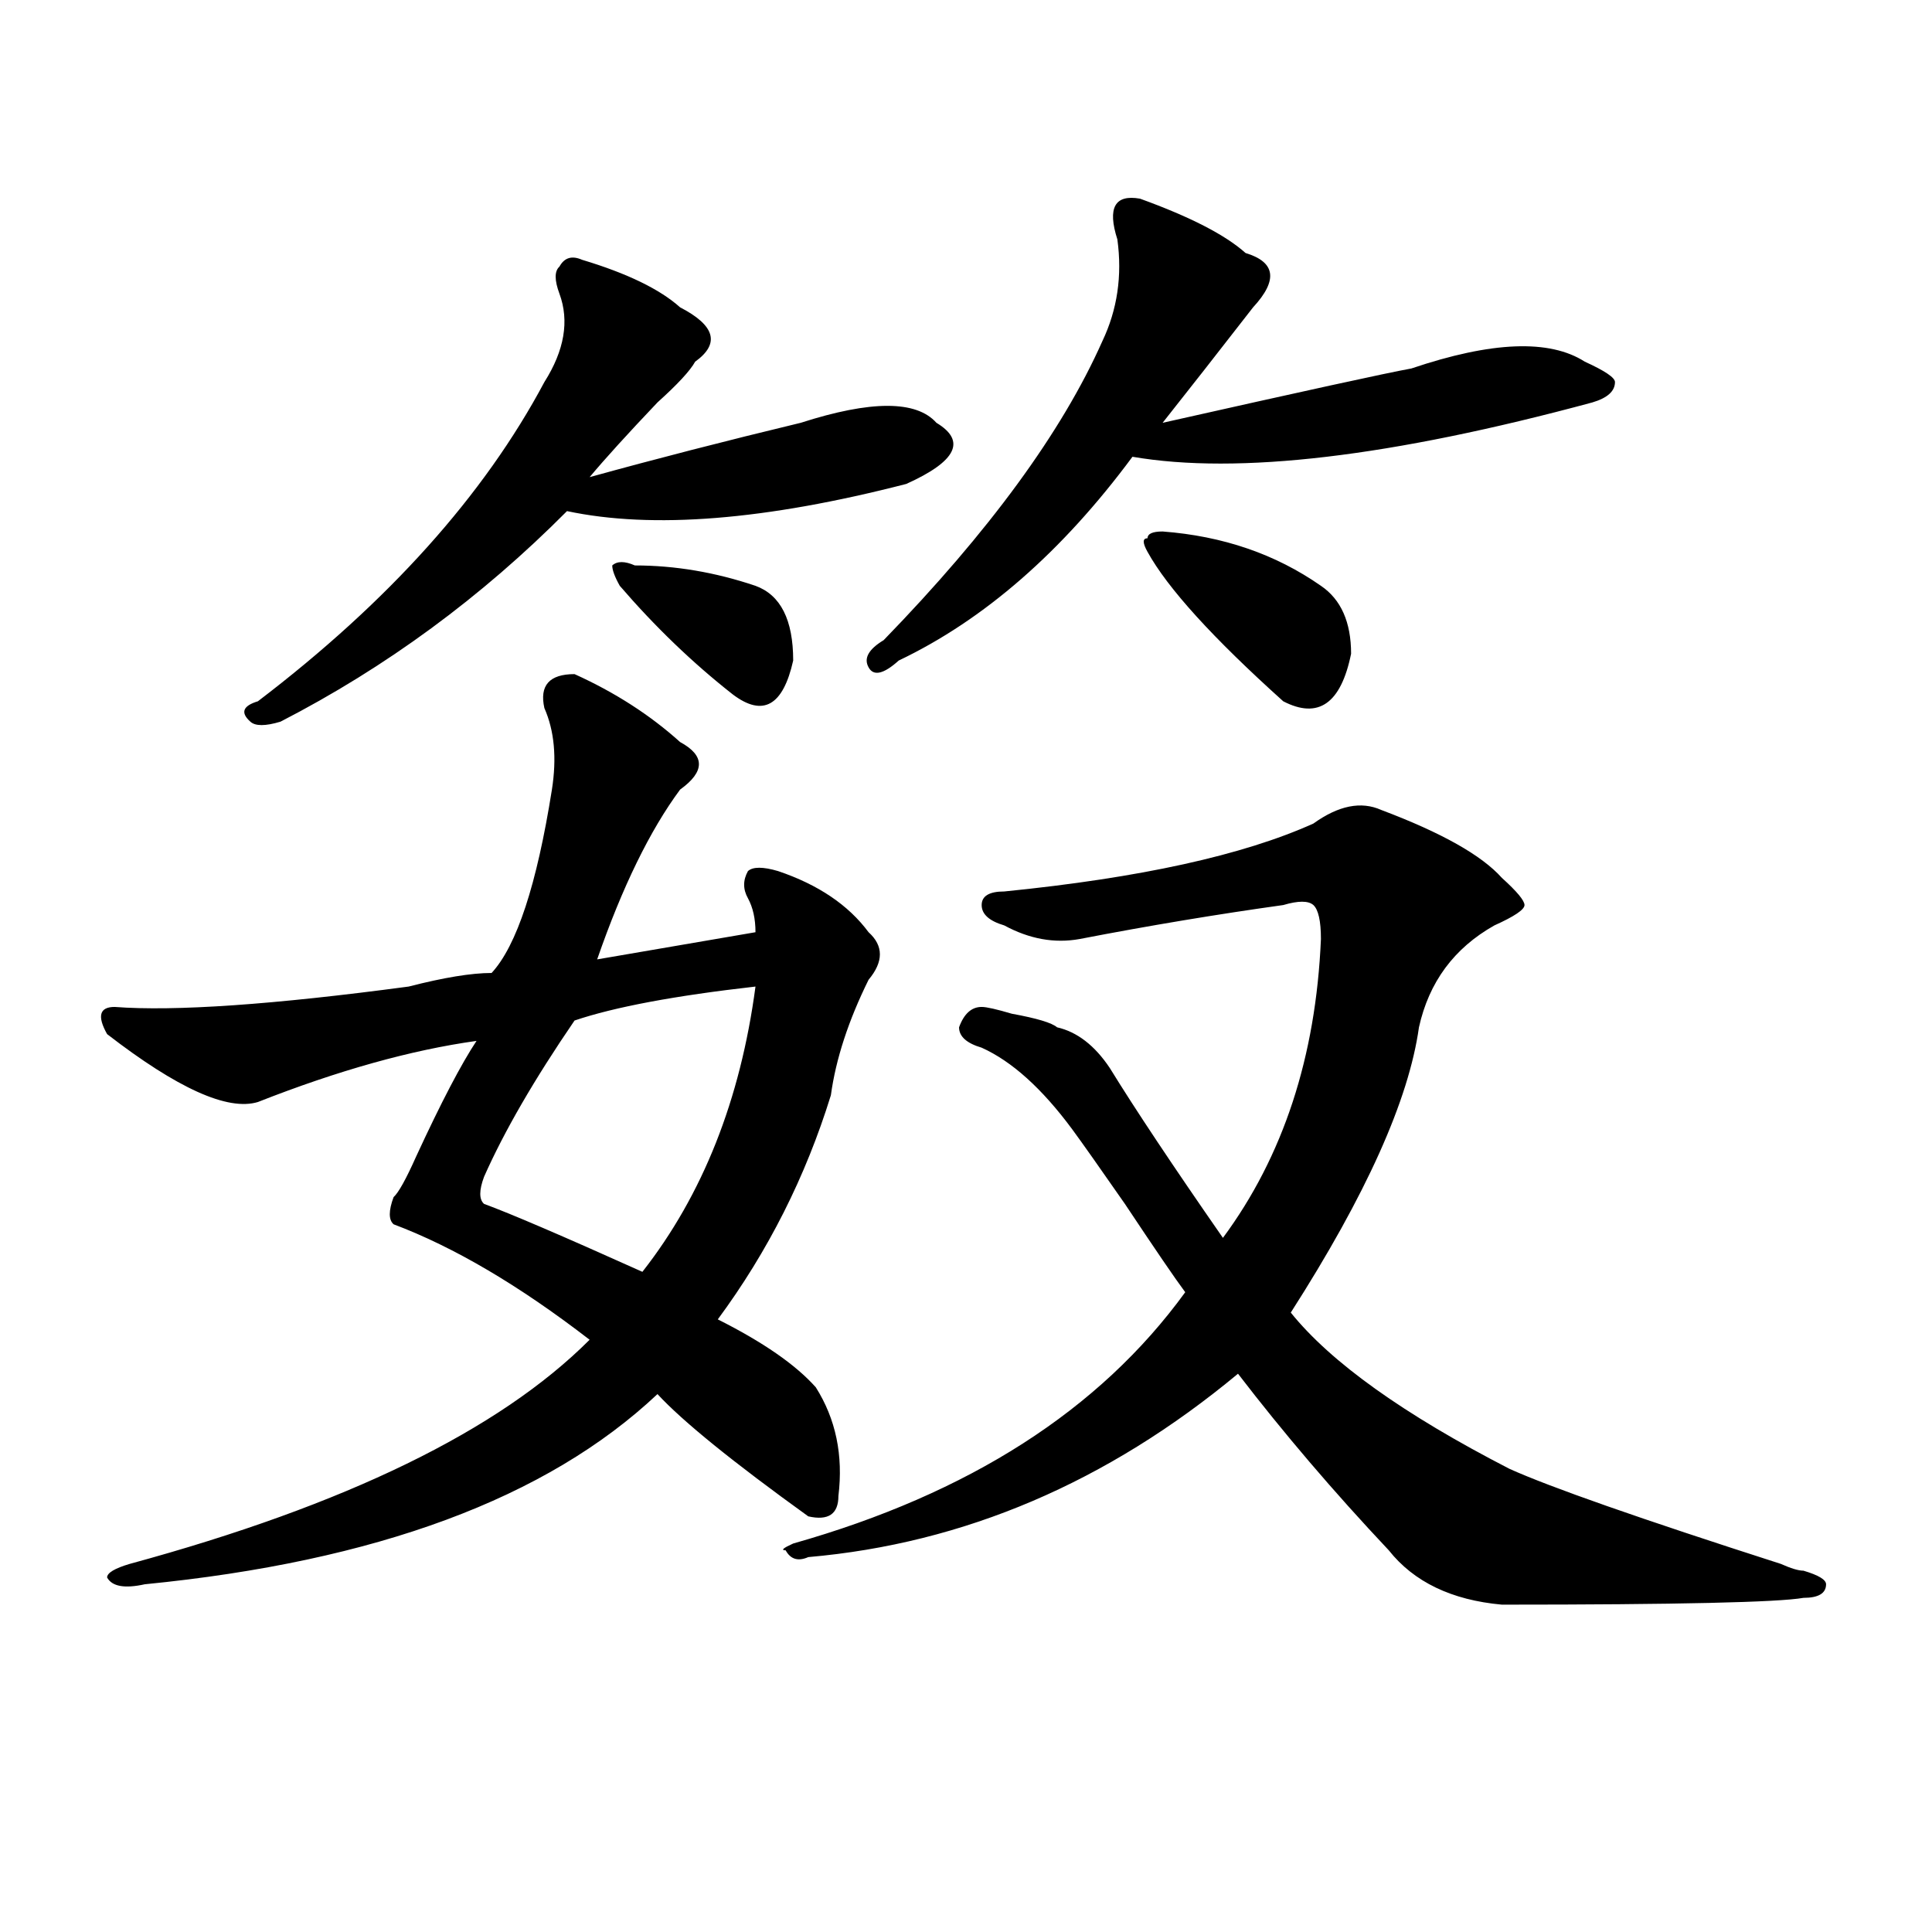 <?xml version="1.0" encoding="utf-8"?>
<!-- Generator: Adobe Illustrator 16.0.0, SVG Export Plug-In . SVG Version: 6.00 Build 0)  -->
<!DOCTYPE svg PUBLIC "-//W3C//DTD SVG 1.1//EN" "http://www.w3.org/Graphics/SVG/1.1/DTD/svg11.dtd">
<svg version="1.1" id="图层_1" xmlns="http://www.w3.org/2000/svg" xmlns:xlink="http://www.w3.org/1999/xlink" x="0px" y="0px"
	 width="1000px" height="1000px" viewBox="0 0 1000 1000" enable-background="new 0 0 1000 1000" xml:space="preserve">
<path d="M297.383,348.922c20.792,9.394,39.023,21.094,54.633,35.156c12.987,7.031,12.987,15.271,0,24.609
	c-15.609,21.094-29.938,50.428-42.926,87.891l81.949-14.063c0-7.031-1.342-12.854-3.902-17.578c-2.622-4.669-2.622-9.338,0-14.063
	c2.561-2.307,7.805-2.307,15.609,0c20.792,7.031,36.401,17.578,46.828,31.641c7.805,7.031,7.805,15.271,0,24.609
	c-10.427,21.094-16.951,41.034-19.512,59.766c-13.049,42.188-32.561,80.859-58.535,116.016
	c23.414,11.756,40.304,23.456,50.73,35.156c10.365,16.425,14.268,35.156,11.707,56.25c0,9.394-5.244,12.909-15.609,10.547
	c-39.023-28.125-65.06-49.219-78.047-63.281c-57.255,53.943-145.729,86.682-265.359,98.438c-10.427,2.307-16.951,1.153-19.512-3.516
	c0-2.362,3.902-4.725,11.707-7.031c111.826-30.432,191.215-69.104,238.043-116.016c-36.463-28.125-70.242-48.01-101.461-59.766
	c-2.622-2.307-2.622-7.031,0-14.063c2.561-2.307,6.463-9.338,11.707-21.094c12.987-28.125,23.414-48.01,31.219-59.766
	c-33.841,4.725-71.584,15.271-113.168,31.641c-15.609,4.725-41.646-7.031-78.047-35.156c-5.244-9.338-3.902-14.063,3.902-14.063
	c31.219,2.362,81.949-1.153,152.191-10.547c18.17-4.669,32.499-7.031,42.926-7.031c12.987-14.063,23.414-45.703,31.219-94.922
	c2.561-16.369,1.28-30.432-3.902-42.188C279.151,354.8,284.334,348.922,297.383,348.922z M301.285,134.469
	c23.414,7.031,40.304,15.271,50.73,24.609c18.17,9.394,20.792,18.787,7.805,28.125c-2.622,4.725-9.146,11.756-19.512,21.094
	c-15.609,16.425-27.316,29.334-35.121,38.672c33.779-9.338,70.242-18.731,109.266-28.125c36.401-11.7,59.815-11.7,70.242,0
	c15.609,9.394,10.365,19.94-15.609,31.641c-72.864,18.787-131.399,23.456-175.605,14.063
	c-44.268,44.55-93.656,80.859-148.289,108.984c-7.805,2.362-13.049,2.362-15.609,0c-5.244-4.669-3.902-8.185,3.902-10.547
	c67.62-51.525,117.07-106.622,148.289-165.234c10.365-16.369,12.987-31.641,7.805-45.703c-2.622-7.031-2.622-11.7,0-14.063
	C292.139,133.315,296.041,132.162,301.285,134.469z M391.039,510.641c-41.646,4.725-72.864,10.547-93.656,17.578
	c-20.854,30.487-36.463,57.459-46.828,80.859c-2.622,7.031-2.622,11.756,0,14.063c12.987,4.725,40.304,16.425,81.949,35.156
	C363.723,618.472,383.234,569.253,391.039,510.641z M328.602,292.672c20.792,0,41.584,3.516,62.438,10.547
	c12.987,4.725,19.512,17.578,19.512,38.672c-5.244,23.456-15.609,29.334-31.219,17.578c-20.854-16.369-40.365-35.156-58.535-56.25
	c-2.622-4.669-3.902-8.185-3.902-10.547C319.455,290.365,323.357,290.365,328.602,292.672z M714.934,419.234
	c31.219,11.756,52.011,23.456,62.438,35.156c7.805,7.031,11.707,11.756,11.707,14.063c0,2.362-5.244,5.878-15.609,10.547
	c-20.854,11.756-33.841,29.334-39.023,52.734c-5.244,37.519-27.316,86.737-66.34,147.656
	c20.792,25.818,58.535,52.734,113.168,80.859c20.792,9.394,67.62,25.818,140.484,49.219c5.183,2.307,9.085,3.516,11.707,3.516
	c7.805,2.307,11.707,4.669,11.707,7.031c0,4.669-3.902,7.031-11.707,7.031c-13.049,2.307-65.06,3.516-156.094,3.516
	c-26.036-2.362-45.548-11.756-58.535-28.125c-28.658-30.432-54.633-60.919-78.047-91.406
	c-67.682,56.25-141.826,87.891-222.434,94.922c-5.244,2.307-9.146,1.153-11.707-3.516c-2.622,0-1.342-1.153,3.902-3.516
	c91.034-25.763,158.654-69.104,202.922-130.078c-5.244-7.031-15.609-22.247-31.219-45.703
	c-13.049-18.731-22.134-31.641-27.316-38.672c-15.609-21.094-31.219-35.156-46.828-42.188c-7.805-2.307-11.707-5.822-11.707-10.547
	c2.561-7.031,6.463-10.547,11.707-10.547c2.561,0,7.805,1.209,15.609,3.516c12.987,2.362,20.792,4.725,23.414,7.031
	c10.365,2.362,19.512,9.394,27.316,21.094c12.987,21.094,32.499,50.428,58.535,87.891c31.219-42.188,48.108-93.713,50.73-154.688
	c0-9.338-1.342-15.216-3.902-17.578c-2.622-2.307-7.805-2.307-15.609,0c-33.841,4.725-68.962,10.547-105.363,17.578
	c-13.049,2.362-26.036,0-39.023-7.031c-7.805-2.307-11.707-5.822-11.707-10.547c0-4.669,3.902-7.031,11.707-7.031
	c70.242-7.031,123.533-18.731,159.996-35.156C692.8,416.928,704.507,414.565,714.934,419.234z M590.059,102.828
	c25.975,9.394,44.206,18.787,54.633,28.125c15.609,4.725,16.89,14.063,3.902,28.125c-18.231,23.456-33.841,43.396-46.828,59.766
	c72.803-16.369,115.729-25.763,128.777-28.125c41.584-14.063,71.522-15.216,89.754-3.516c10.365,4.725,15.609,8.24,15.609,10.547
	c0,4.725-3.902,8.24-11.707,10.547c-104.083,28.125-183.41,37.519-238.043,28.125c-36.463,49.219-76.767,84.375-120.973,105.469
	c-7.805,7.031-13.049,8.24-15.609,3.516c-2.622-4.669,0-9.338,7.805-14.063c54.633-56.25,92.314-107.775,113.168-154.688
	c7.805-16.369,10.365-33.947,7.805-52.734C573.107,107.553,577.01,100.521,590.059,102.828z M593.961,285.641
	c-2.622-4.669-2.622-7.031,0-7.031c0-2.307,2.561-3.516,7.805-3.516c31.219,2.362,58.535,11.756,81.949,28.125
	c10.365,7.031,15.609,18.787,15.609,35.156c-5.244,25.818-16.951,34.003-35.121,24.609
	C627.74,330.19,604.326,304.428,593.961,285.641z"/>
</svg>
